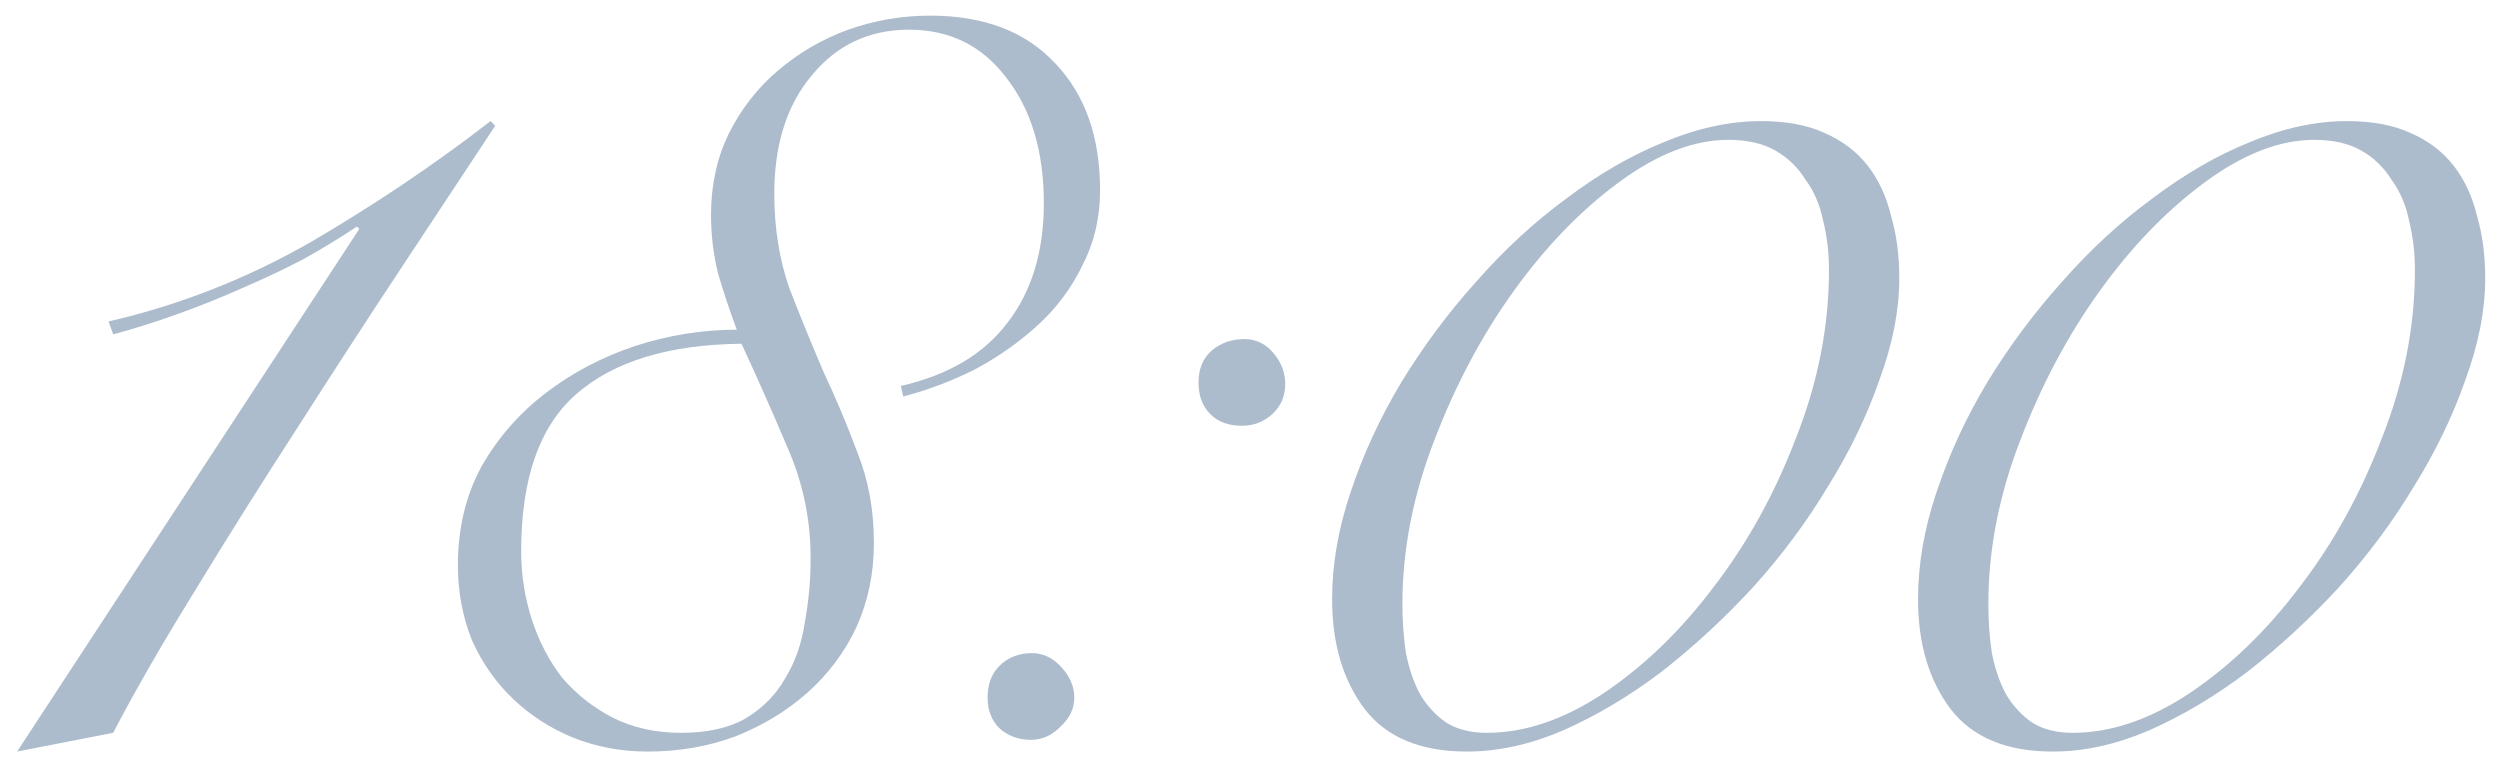 <?xml version="1.0" encoding="UTF-8"?> <svg xmlns="http://www.w3.org/2000/svg" width="64" height="20" viewBox="0 0 64 20" fill="none"><path d="M9.198 5.86L9.138 5.8C8.718 6.08 8.258 6.36 7.758 6.64C7.258 6.9 6.728 7.15 6.168 7.39C5.628 7.63 5.078 7.85 4.518 8.05C3.958 8.25 3.418 8.42 2.898 8.56L2.778 8.23C4.598 7.81 6.328 7.13 7.968 6.19C9.608 5.23 11.138 4.2 12.558 3.1L12.678 3.22C12.018 4.22 11.238 5.4 10.338 6.76C9.438 8.12 8.528 9.52 7.608 10.96C6.688 12.38 5.808 13.78 4.968 15.16C4.128 16.52 3.438 17.72 2.898 18.76L0.438 19.24L9.198 5.86ZM23.062 9.88C24.282 9.6 25.192 9.06 25.792 8.26C26.412 7.46 26.722 6.44 26.722 5.2C26.722 3.88 26.402 2.81 25.762 1.99C25.142 1.17 24.312 0.76 23.272 0.76C22.252 0.76 21.422 1.15 20.782 1.93C20.142 2.69 19.822 3.7 19.822 4.96C19.822 5.84 19.952 6.65 20.212 7.39C20.492 8.11 20.782 8.82 21.082 9.52C21.402 10.2 21.692 10.89 21.952 11.59C22.232 12.29 22.372 13.06 22.372 13.9C22.372 14.68 22.222 15.4 21.922 16.06C21.622 16.7 21.202 17.26 20.662 17.74C20.142 18.2 19.532 18.57 18.832 18.85C18.132 19.11 17.382 19.24 16.582 19.24C15.902 19.24 15.262 19.12 14.662 18.88C14.082 18.64 13.572 18.31 13.132 17.89C12.692 17.47 12.342 16.97 12.082 16.39C11.842 15.79 11.722 15.15 11.722 14.47C11.722 13.53 11.922 12.69 12.322 11.95C12.742 11.21 13.292 10.58 13.972 10.06C14.652 9.54 15.412 9.14 16.252 8.86C17.112 8.58 17.982 8.44 18.862 8.44C18.682 7.96 18.522 7.48 18.382 7C18.262 6.52 18.202 6.02 18.202 5.5C18.202 4.74 18.352 4.05 18.652 3.43C18.972 2.79 19.392 2.25 19.912 1.81C20.452 1.35 21.052 1 21.712 0.76C22.392 0.52 23.092 0.4 23.812 0.4C25.192 0.4 26.262 0.81 27.022 1.63C27.782 2.43 28.162 3.51 28.162 4.87C28.162 5.57 28.012 6.21 27.712 6.79C27.432 7.37 27.052 7.88 26.572 8.32C26.092 8.76 25.552 9.14 24.952 9.46C24.352 9.76 23.742 9.99 23.122 10.15L23.062 9.88ZM13.342 14.11C13.342 14.71 13.432 15.29 13.612 15.85C13.792 16.41 14.052 16.91 14.392 17.35C14.752 17.77 15.182 18.11 15.682 18.37C16.202 18.63 16.782 18.76 17.422 18.76C18.102 18.76 18.652 18.64 19.072 18.4C19.512 18.14 19.852 17.8 20.092 17.38C20.352 16.96 20.522 16.48 20.602 15.94C20.702 15.4 20.752 14.85 20.752 14.29C20.752 13.29 20.552 12.34 20.152 11.44C19.772 10.54 19.382 9.66 18.982 8.8C17.122 8.82 15.712 9.25 14.752 10.09C13.812 10.91 13.342 12.25 13.342 14.11ZM25.282 17.86C25.282 17.52 25.382 17.25 25.582 17.05C25.802 16.83 26.082 16.72 26.422 16.72C26.702 16.72 26.952 16.84 27.172 17.08C27.392 17.32 27.502 17.58 27.502 17.86C27.502 18.14 27.382 18.39 27.142 18.61C26.922 18.83 26.672 18.94 26.392 18.94C26.072 18.94 25.802 18.84 25.582 18.64C25.382 18.44 25.282 18.18 25.282 17.86ZM30.682 9.79C30.682 9.45 30.792 9.18 31.012 8.98C31.252 8.78 31.532 8.68 31.852 8.68C32.152 8.68 32.402 8.8 32.602 9.04C32.802 9.28 32.902 9.54 32.902 9.82C32.902 10.14 32.792 10.4 32.572 10.6C32.352 10.8 32.092 10.9 31.792 10.9C31.452 10.9 31.182 10.8 30.982 10.6C30.782 10.4 30.682 10.13 30.682 9.79ZM34.102 15.34C34.102 14.44 34.262 13.52 34.582 12.58C34.902 11.62 35.332 10.69 35.872 9.79C36.432 8.87 37.072 8.01 37.792 7.21C38.512 6.39 39.282 5.68 40.102 5.08C40.922 4.46 41.752 3.98 42.592 3.64C43.452 3.28 44.282 3.1 45.082 3.1C45.722 3.1 46.262 3.2 46.702 3.4C47.162 3.6 47.532 3.88 47.812 4.24C48.092 4.6 48.292 5.03 48.412 5.53C48.552 6.01 48.622 6.54 48.622 7.12C48.622 7.94 48.452 8.81 48.112 9.73C47.792 10.65 47.352 11.56 46.792 12.46C46.252 13.36 45.612 14.22 44.872 15.04C44.132 15.84 43.352 16.56 42.532 17.2C41.712 17.82 40.872 18.32 40.012 18.7C39.172 19.06 38.352 19.24 37.552 19.24C36.372 19.24 35.502 18.88 34.942 18.16C34.382 17.42 34.102 16.48 34.102 15.34ZM35.902 15.46C35.902 15.9 35.932 16.32 35.992 16.72C36.072 17.12 36.192 17.47 36.352 17.77C36.532 18.07 36.752 18.31 37.012 18.49C37.292 18.67 37.642 18.76 38.062 18.76C39.042 18.76 40.042 18.42 41.062 17.74C42.102 17.04 43.042 16.13 43.882 15.01C44.742 13.89 45.442 12.62 45.982 11.2C46.542 9.78 46.822 8.35 46.822 6.91C46.822 6.47 46.772 6.05 46.672 5.65C46.592 5.25 46.442 4.9 46.222 4.6C46.022 4.28 45.762 4.03 45.442 3.85C45.122 3.67 44.722 3.58 44.242 3.58C43.362 3.58 42.432 3.94 41.452 4.66C40.472 5.38 39.572 6.31 38.752 7.45C37.932 8.59 37.252 9.87 36.712 11.29C36.172 12.69 35.902 14.08 35.902 15.46ZM49.102 15.34C49.102 14.44 49.262 13.52 49.582 12.58C49.902 11.62 50.332 10.69 50.872 9.79C51.432 8.87 52.072 8.01 52.792 7.21C53.512 6.39 54.282 5.68 55.102 5.08C55.922 4.46 56.752 3.98 57.592 3.64C58.452 3.28 59.282 3.1 60.082 3.1C60.722 3.1 61.262 3.2 61.702 3.4C62.162 3.6 62.532 3.88 62.812 4.24C63.092 4.6 63.292 5.03 63.412 5.53C63.552 6.01 63.622 6.54 63.622 7.12C63.622 7.94 63.452 8.81 63.112 9.73C62.792 10.65 62.352 11.56 61.792 12.46C61.252 13.36 60.612 14.22 59.872 15.04C59.132 15.84 58.352 16.56 57.532 17.2C56.712 17.82 55.872 18.32 55.012 18.7C54.172 19.06 53.352 19.24 52.552 19.24C51.372 19.24 50.502 18.88 49.942 18.16C49.382 17.42 49.102 16.48 49.102 15.34ZM50.902 15.46C50.902 15.9 50.932 16.32 50.992 16.72C51.072 17.12 51.192 17.47 51.352 17.77C51.532 18.07 51.752 18.31 52.012 18.49C52.292 18.67 52.642 18.76 53.062 18.76C54.042 18.76 55.042 18.42 56.062 17.74C57.102 17.04 58.042 16.13 58.882 15.01C59.742 13.89 60.442 12.62 60.982 11.2C61.542 9.78 61.822 8.35 61.822 6.91C61.822 6.47 61.772 6.05 61.672 5.65C61.592 5.25 61.442 4.9 61.222 4.6C61.022 4.28 60.762 4.03 60.442 3.85C60.122 3.67 59.722 3.58 59.242 3.58C58.362 3.58 57.432 3.94 56.452 4.66C55.472 5.38 54.572 6.31 53.752 7.45C52.932 8.59 52.252 9.87 51.712 11.29C51.172 12.69 50.902 14.08 50.902 15.46Z" fill="#ACBCCD"></path></svg> 